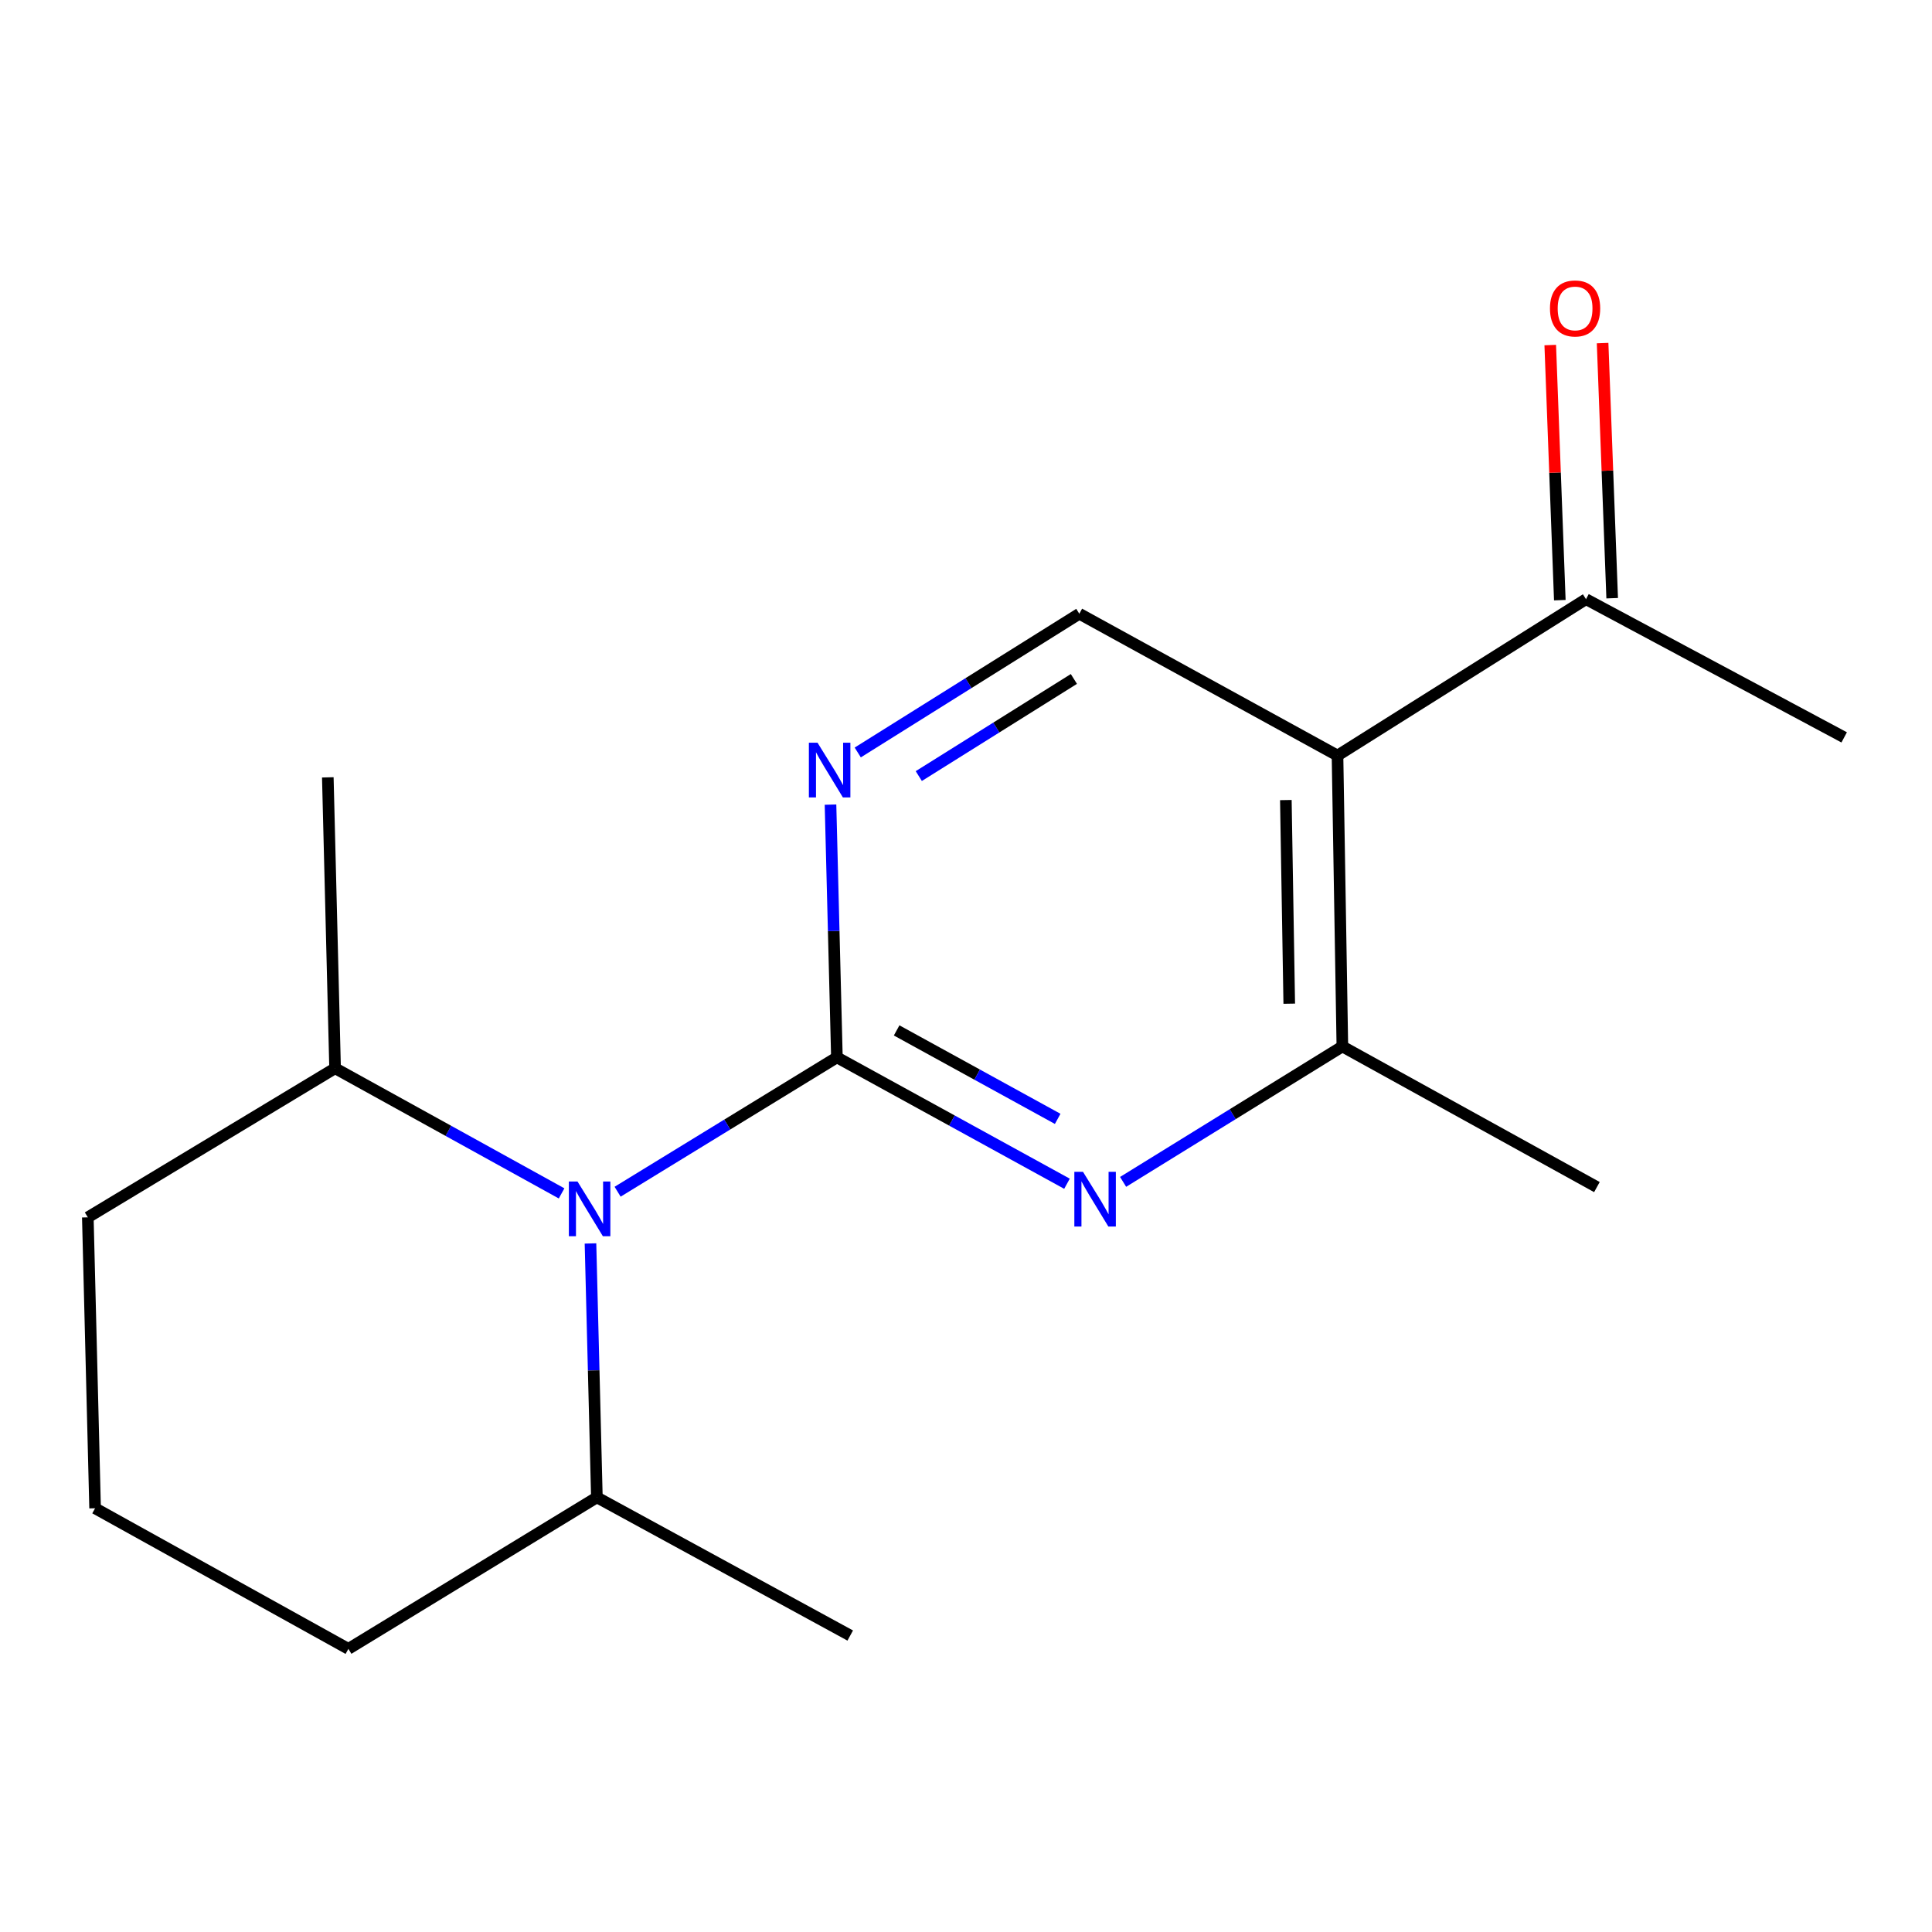 <?xml version='1.0' encoding='iso-8859-1'?>
<svg version='1.1' baseProfile='full'
              xmlns='http://www.w3.org/2000/svg'
                      xmlns:rdkit='http://www.rdkit.org/xml'
                      xmlns:xlink='http://www.w3.org/1999/xlink'
                  xml:space='preserve'
width='1000px' height='1000px' viewBox='0 0 1000 1000'>
<!-- END OF HEADER -->
<rect style='opacity:1.0;fill:#FFFFFF;stroke:none' width='1000' height='1000' x='0' y='0'> </rect>
<path class='bond-0' d='M 433.182,547.293 L 376.427,582.063' style='fill:none;fill-rule:evenodd;stroke:#000000;stroke-width:6px;stroke-linecap:butt;stroke-linejoin:miter;stroke-opacity:1' />
<path class='bond-0' d='M 376.427,582.063 L 319.673,616.833' style='fill:none;fill-rule:evenodd;stroke:#0000FF;stroke-width:6px;stroke-linecap:butt;stroke-linejoin:miter;stroke-opacity:1' />
<path class='bond-1' d='M 433.182,547.293 L 492.724,579.998' style='fill:none;fill-rule:evenodd;stroke:#000000;stroke-width:6px;stroke-linecap:butt;stroke-linejoin:miter;stroke-opacity:1' />
<path class='bond-1' d='M 492.724,579.998 L 552.267,612.703' style='fill:none;fill-rule:evenodd;stroke:#0000FF;stroke-width:6px;stroke-linecap:butt;stroke-linejoin:miter;stroke-opacity:1' />
<path class='bond-1' d='M 464.1,533.335 L 505.78,556.228' style='fill:none;fill-rule:evenodd;stroke:#000000;stroke-width:6px;stroke-linecap:butt;stroke-linejoin:miter;stroke-opacity:1' />
<path class='bond-1' d='M 505.78,556.228 L 547.46,579.122' style='fill:none;fill-rule:evenodd;stroke:#0000FF;stroke-width:6px;stroke-linecap:butt;stroke-linejoin:miter;stroke-opacity:1' />
<path class='bond-3' d='M 433.182,547.293 L 431.525,481.881' style='fill:none;fill-rule:evenodd;stroke:#000000;stroke-width:6px;stroke-linecap:butt;stroke-linejoin:miter;stroke-opacity:1' />
<path class='bond-3' d='M 431.525,481.881 L 429.868,416.469' style='fill:none;fill-rule:evenodd;stroke:#0000FF;stroke-width:6px;stroke-linecap:butt;stroke-linejoin:miter;stroke-opacity:1' />
<path class='bond-7' d='M 290.677,617.7 L 232.059,585.314' style='fill:none;fill-rule:evenodd;stroke:#0000FF;stroke-width:6px;stroke-linecap:butt;stroke-linejoin:miter;stroke-opacity:1' />
<path class='bond-7' d='M 232.059,585.314 L 173.441,552.928' style='fill:none;fill-rule:evenodd;stroke:#000000;stroke-width:6px;stroke-linecap:butt;stroke-linejoin:miter;stroke-opacity:1' />
<path class='bond-8' d='M 305.631,643.607 L 307.289,709.32' style='fill:none;fill-rule:evenodd;stroke:#0000FF;stroke-width:6px;stroke-linecap:butt;stroke-linejoin:miter;stroke-opacity:1' />
<path class='bond-8' d='M 307.289,709.32 L 308.946,775.033' style='fill:none;fill-rule:evenodd;stroke:#000000;stroke-width:6px;stroke-linecap:butt;stroke-linejoin:miter;stroke-opacity:1' />
<path class='bond-4' d='M 581.319,611.739 L 638.062,576.691' style='fill:none;fill-rule:evenodd;stroke:#0000FF;stroke-width:6px;stroke-linecap:butt;stroke-linejoin:miter;stroke-opacity:1' />
<path class='bond-4' d='M 638.062,576.691 L 694.805,541.643' style='fill:none;fill-rule:evenodd;stroke:#000000;stroke-width:6px;stroke-linecap:butt;stroke-linejoin:miter;stroke-opacity:1' />
<path class='bond-2' d='M 692.289,391.072 L 558.652,317.67' style='fill:none;fill-rule:evenodd;stroke:#000000;stroke-width:6px;stroke-linecap:butt;stroke-linejoin:miter;stroke-opacity:1' />
<path class='bond-6' d='M 692.289,391.072 L 820.909,310.137' style='fill:none;fill-rule:evenodd;stroke:#000000;stroke-width:6px;stroke-linecap:butt;stroke-linejoin:miter;stroke-opacity:1' />
<path class='bond-17' d='M 692.289,391.072 L 694.805,541.643' style='fill:none;fill-rule:evenodd;stroke:#000000;stroke-width:6px;stroke-linecap:butt;stroke-linejoin:miter;stroke-opacity:1' />
<path class='bond-17' d='M 665.551,414.111 L 667.313,519.511' style='fill:none;fill-rule:evenodd;stroke:#000000;stroke-width:6px;stroke-linecap:butt;stroke-linejoin:miter;stroke-opacity:1' />
<path class='bond-5' d='M 443.967,389.479 L 501.31,353.574' style='fill:none;fill-rule:evenodd;stroke:#0000FF;stroke-width:6px;stroke-linecap:butt;stroke-linejoin:miter;stroke-opacity:1' />
<path class='bond-5' d='M 501.31,353.574 L 558.652,317.67' style='fill:none;fill-rule:evenodd;stroke:#000000;stroke-width:6px;stroke-linecap:butt;stroke-linejoin:miter;stroke-opacity:1' />
<path class='bond-5' d='M 475.562,401.693 L 515.702,376.56' style='fill:none;fill-rule:evenodd;stroke:#0000FF;stroke-width:6px;stroke-linecap:butt;stroke-linejoin:miter;stroke-opacity:1' />
<path class='bond-5' d='M 515.702,376.56 L 555.842,351.427' style='fill:none;fill-rule:evenodd;stroke:#000000;stroke-width:6px;stroke-linecap:butt;stroke-linejoin:miter;stroke-opacity:1' />
<path class='bond-10' d='M 694.805,541.643 L 826.559,614.428' style='fill:none;fill-rule:evenodd;stroke:#000000;stroke-width:6px;stroke-linecap:butt;stroke-linejoin:miter;stroke-opacity:1' />
<path class='bond-9' d='M 834.459,309.629 L 831.981,243.607' style='fill:none;fill-rule:evenodd;stroke:#000000;stroke-width:6px;stroke-linecap:butt;stroke-linejoin:miter;stroke-opacity:1' />
<path class='bond-9' d='M 831.981,243.607 L 829.504,177.585' style='fill:none;fill-rule:evenodd;stroke:#FF0000;stroke-width:6px;stroke-linecap:butt;stroke-linejoin:miter;stroke-opacity:1' />
<path class='bond-9' d='M 807.359,310.645 L 804.881,244.623' style='fill:none;fill-rule:evenodd;stroke:#000000;stroke-width:6px;stroke-linecap:butt;stroke-linejoin:miter;stroke-opacity:1' />
<path class='bond-9' d='M 804.881,244.623 L 802.404,178.601' style='fill:none;fill-rule:evenodd;stroke:#FF0000;stroke-width:6px;stroke-linecap:butt;stroke-linejoin:miter;stroke-opacity:1' />
<path class='bond-12' d='M 820.909,310.137 L 954.545,381.671' style='fill:none;fill-rule:evenodd;stroke:#000000;stroke-width:6px;stroke-linecap:butt;stroke-linejoin:miter;stroke-opacity:1' />
<path class='bond-13' d='M 173.441,552.928 L 45.455,630.097' style='fill:none;fill-rule:evenodd;stroke:#000000;stroke-width:6px;stroke-linecap:butt;stroke-linejoin:miter;stroke-opacity:1' />
<path class='bond-16' d='M 173.441,552.928 L 169.675,402.357' style='fill:none;fill-rule:evenodd;stroke:#000000;stroke-width:6px;stroke-linecap:butt;stroke-linejoin:miter;stroke-opacity:1' />
<path class='bond-14' d='M 308.946,775.033 L 180.327,853.452' style='fill:none;fill-rule:evenodd;stroke:#000000;stroke-width:6px;stroke-linecap:butt;stroke-linejoin:miter;stroke-opacity:1' />
<path class='bond-15' d='M 308.946,775.033 L 440.082,846.552' style='fill:none;fill-rule:evenodd;stroke:#000000;stroke-width:6px;stroke-linecap:butt;stroke-linejoin:miter;stroke-opacity:1' />
<path class='bond-11' d='M 49.221,780.683 L 180.327,853.452' style='fill:none;fill-rule:evenodd;stroke:#000000;stroke-width:6px;stroke-linecap:butt;stroke-linejoin:miter;stroke-opacity:1' />
<path class='bond-18' d='M 49.221,780.683 L 45.455,630.097' style='fill:none;fill-rule:evenodd;stroke:#000000;stroke-width:6px;stroke-linecap:butt;stroke-linejoin:miter;stroke-opacity:1' />
<path  class='atom-1' d='M 298.92 611.552
L 308.2 626.552
Q 309.12 628.032, 310.6 630.712
Q 312.08 633.392, 312.16 633.552
L 312.16 611.552
L 315.92 611.552
L 315.92 639.872
L 312.04 639.872
L 302.08 623.472
Q 300.92 621.552, 299.68 619.352
Q 298.48 617.152, 298.12 616.472
L 298.12 639.872
L 294.44 639.872
L 294.44 611.552
L 298.92 611.552
' fill='#0000FF'/>
<path  class='atom-2' d='M 560.558 606.535
L 569.838 621.535
Q 570.758 623.015, 572.238 625.695
Q 573.718 628.375, 573.798 628.535
L 573.798 606.535
L 577.558 606.535
L 577.558 634.855
L 573.678 634.855
L 563.718 618.455
Q 562.558 616.535, 561.318 614.335
Q 560.118 612.135, 559.758 611.455
L 559.758 634.855
L 556.078 634.855
L 556.078 606.535
L 560.558 606.535
' fill='#0000FF'/>
<path  class='atom-4' d='M 423.155 384.43
L 432.435 399.43
Q 433.355 400.91, 434.835 403.59
Q 436.315 406.27, 436.395 406.43
L 436.395 384.43
L 440.155 384.43
L 440.155 412.75
L 436.275 412.75
L 426.315 396.35
Q 425.155 394.43, 423.915 392.23
Q 422.715 390.03, 422.355 389.35
L 422.355 412.75
L 418.675 412.75
L 418.675 384.43
L 423.155 384.43
' fill='#0000FF'/>
<path  class='atom-10' d='M 802.259 159.646
Q 802.259 152.846, 805.619 149.046
Q 808.979 145.246, 815.259 145.246
Q 821.539 145.246, 824.899 149.046
Q 828.259 152.846, 828.259 159.646
Q 828.259 166.526, 824.859 170.446
Q 821.459 174.326, 815.259 174.326
Q 809.019 174.326, 805.619 170.446
Q 802.259 166.566, 802.259 159.646
M 815.259 171.126
Q 819.579 171.126, 821.899 168.246
Q 824.259 165.326, 824.259 159.646
Q 824.259 154.086, 821.899 151.286
Q 819.579 148.446, 815.259 148.446
Q 810.939 148.446, 808.579 151.246
Q 806.259 154.046, 806.259 159.646
Q 806.259 165.366, 808.579 168.246
Q 810.939 171.126, 815.259 171.126
' fill='#FF0000'/>
</svg>
